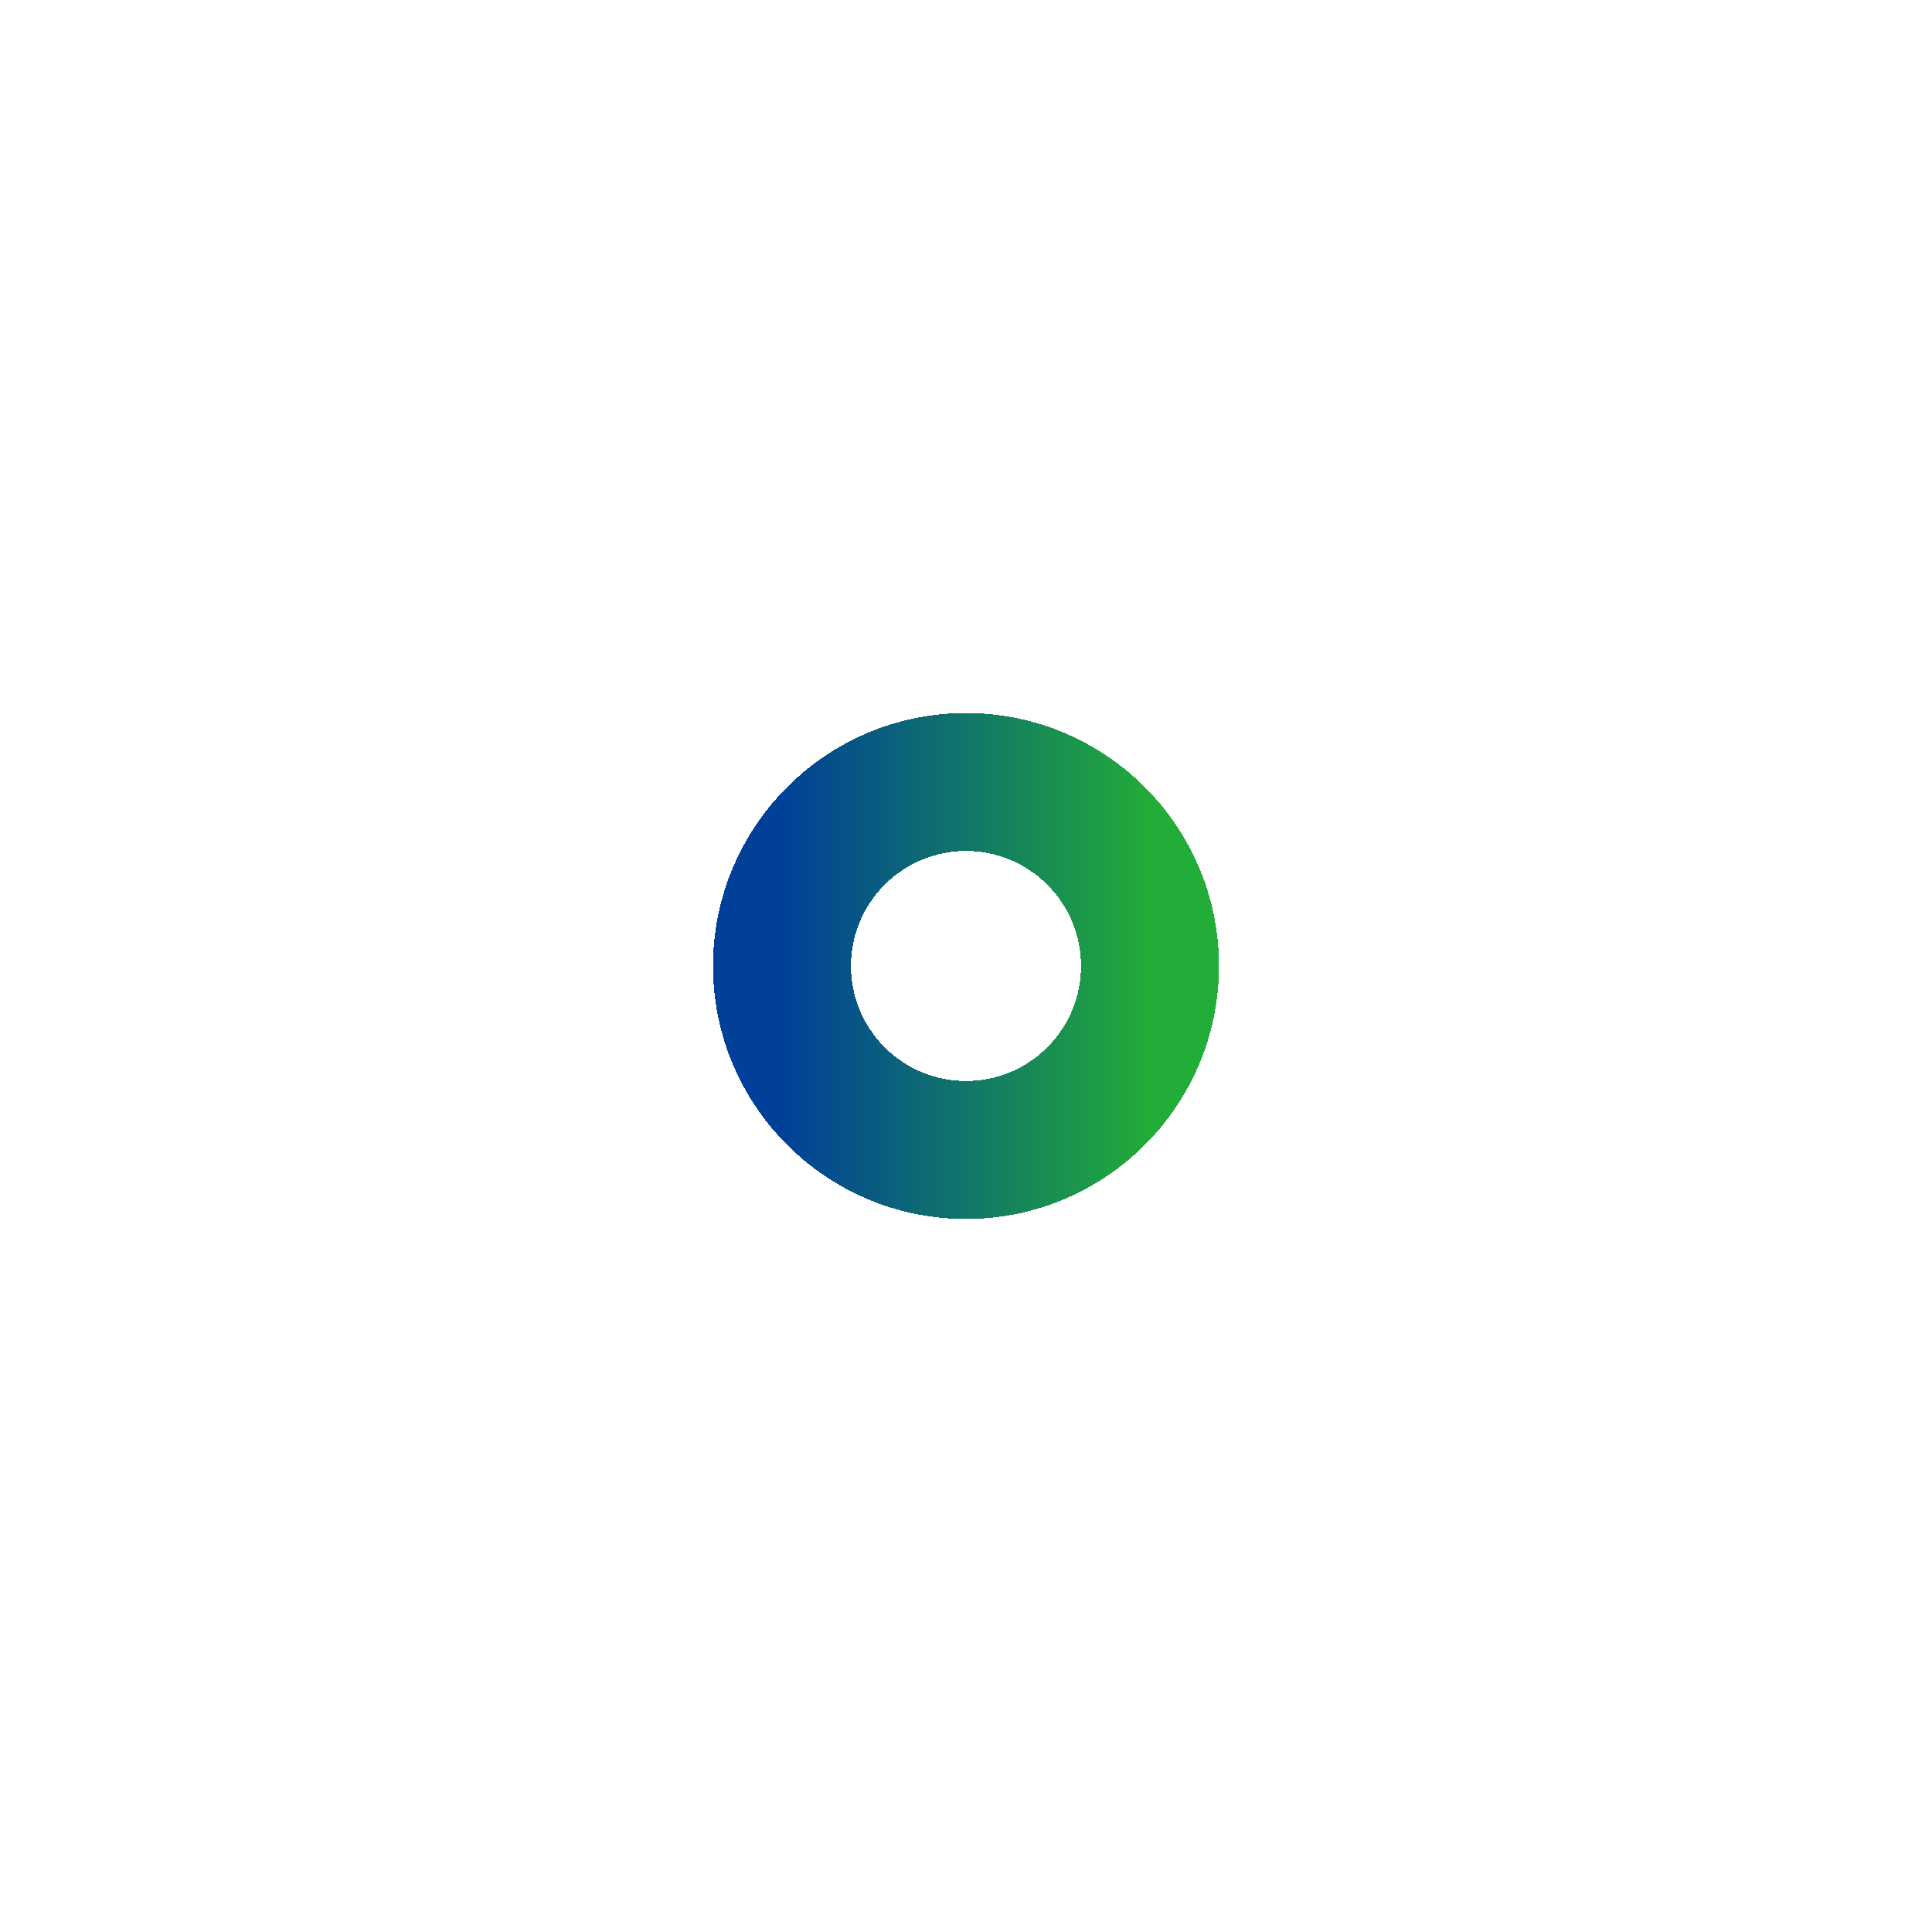 <svg width="42" height="42" viewBox="0 0 42 42" fill="none" xmlns="http://www.w3.org/2000/svg">
<g filter="url(#filter0_d_496_54692)">
<circle cx="21" cy="21" r="4" stroke="url(#paint0_linear_496_54692)" stroke-width="3" shape-rendering="crispEdges"/>
</g>
<defs>
<filter id="filter0_d_496_54692" x="0.5" y="0.5" width="41" height="41" filterUnits="userSpaceOnUse" color-interpolation-filters="sRGB">
<feFlood flood-opacity="0" result="BackgroundImageFix"/>
<feColorMatrix in="SourceAlpha" type="matrix" values="0 0 0 0 0 0 0 0 0 0 0 0 0 0 0 0 0 0 127 0" result="hardAlpha"/>
<feOffset/>
<feGaussianBlur stdDeviation="7.5"/>
<feComposite in2="hardAlpha" operator="out"/>
<feColorMatrix type="matrix" values="0 0 0 0 0.133 0 0 0 0 0.675 0 0 0 0 0.22 0 0 0 0.8 0"/>
<feBlend mode="normal" in2="BackgroundImageFix" result="effect1_dropShadow_496_54692"/>
<feBlend mode="normal" in="SourceGraphic" in2="effect1_dropShadow_496_54692" result="shape"/>
</filter>
<linearGradient id="paint0_linear_496_54692" x1="17" y1="21" x2="25" y2="21" gradientUnits="userSpaceOnUse">
<stop stop-color="#004098"/>
<stop offset="1" stop-color="#22AC38"/>
</linearGradient>
</defs>
</svg>

